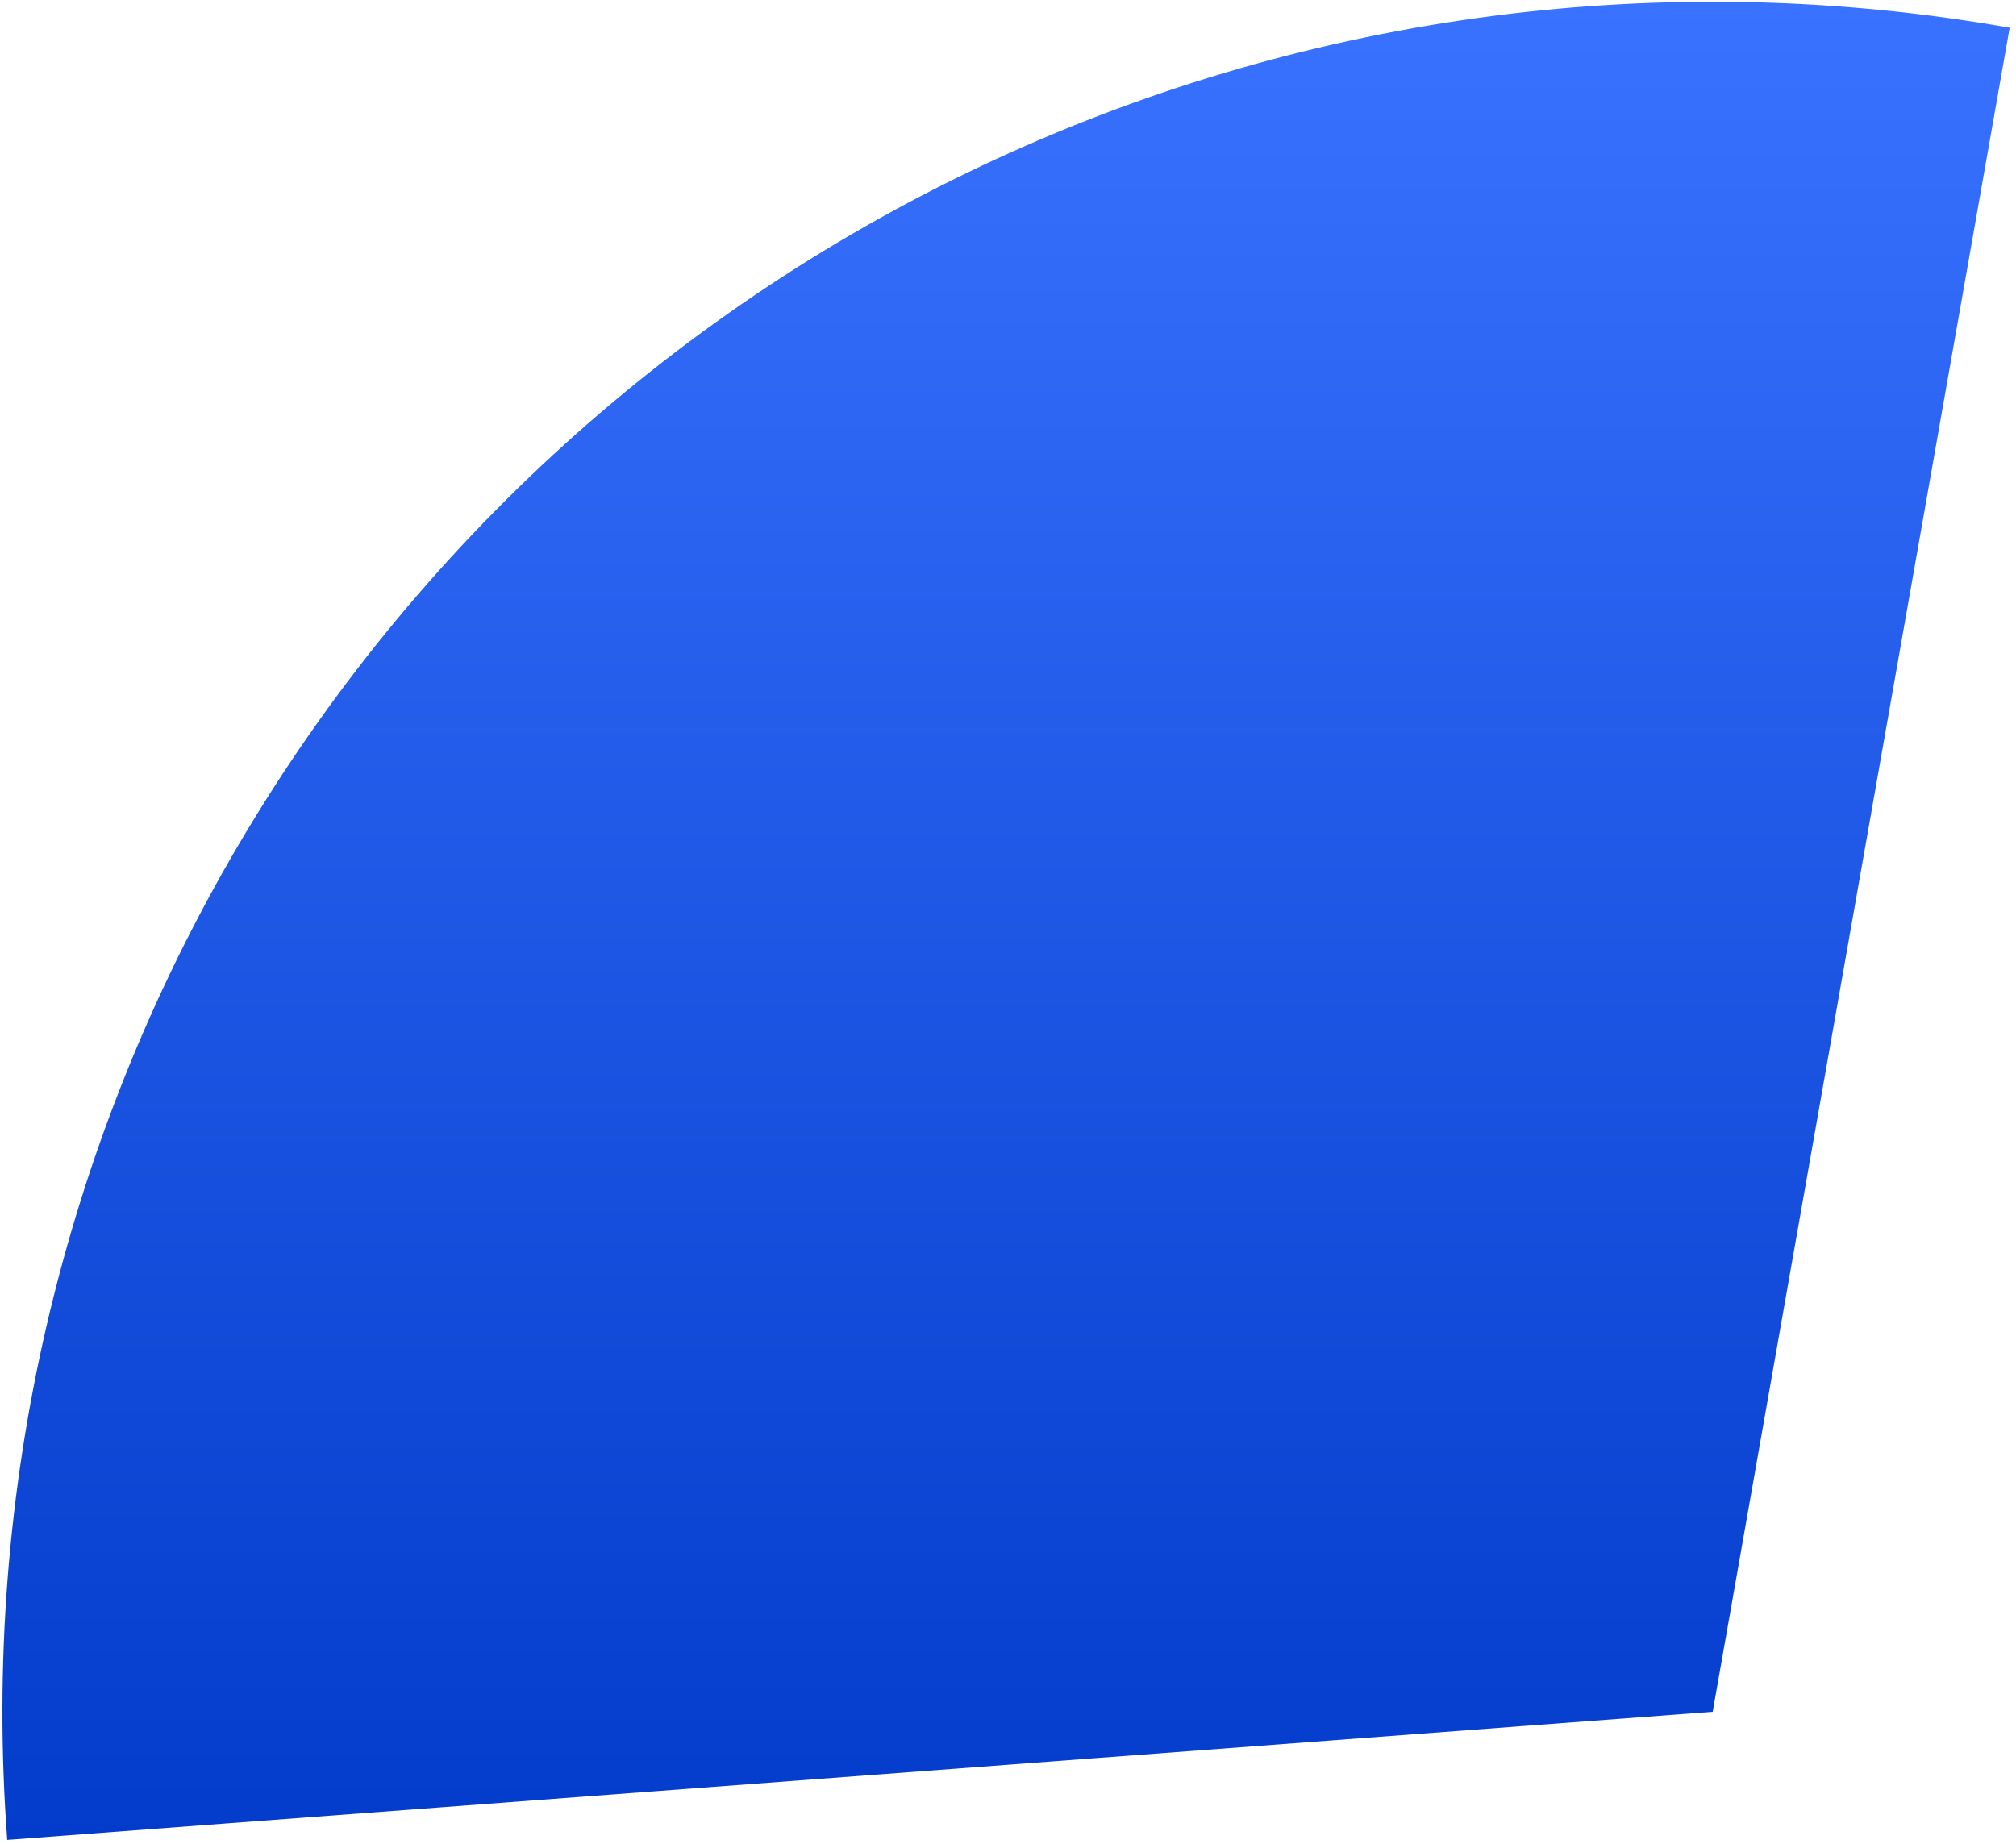 <?xml version="1.0" encoding="UTF-8"?> <svg xmlns="http://www.w3.org/2000/svg" width="305" height="279" viewBox="0 0 305 279" fill="none"> <path d="M150.723 24.058C198.612 1.966 252.107 -4.966 304.045 4.192L259.114 259.008L1.094 278.394C-2.857 225.803 9.356 173.261 36.099 127.805C62.841 82.349 102.835 46.151 150.723 24.058Z" fill="url(#paint0_linear)"></path> <defs> <linearGradient id="paint0_linear" x1="152.206" y1="0.261" x2="152.206" y2="278.394" gradientUnits="userSpaceOnUse"> <stop stop-color="#3872FF"></stop> <stop offset="1" stop-color="#033CCA"></stop> </linearGradient> </defs> </svg> 